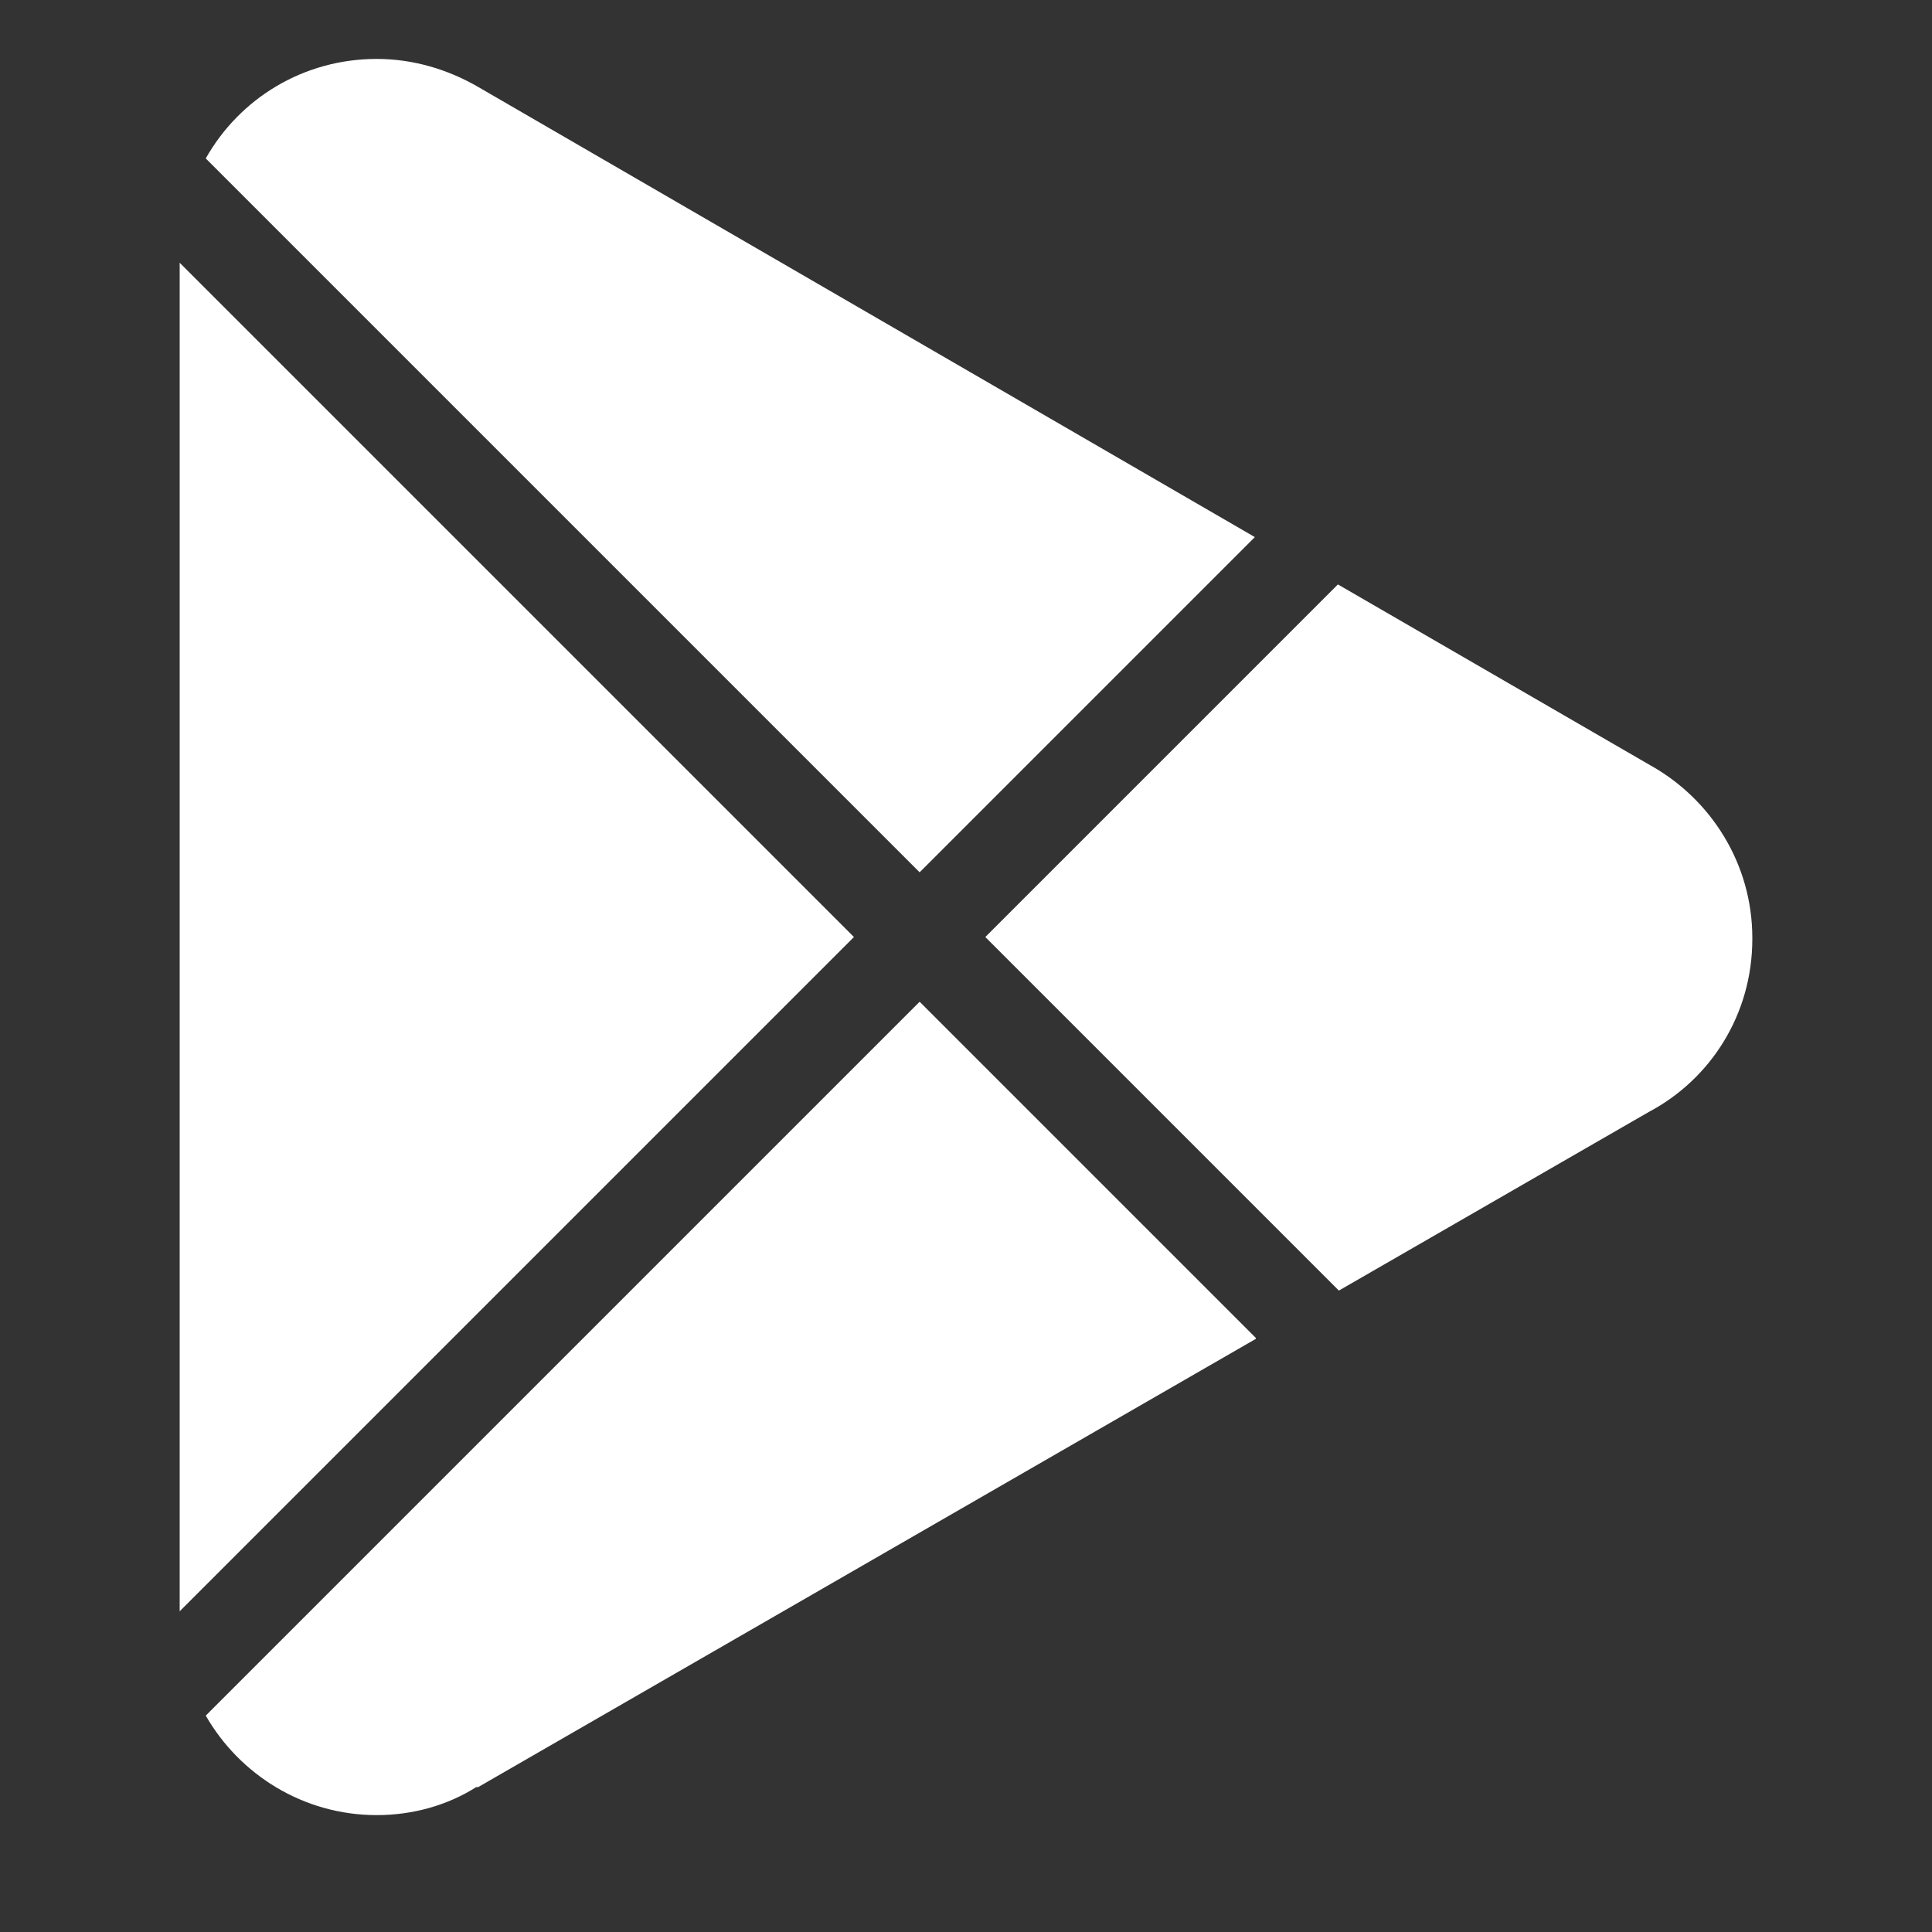 <?xml version="1.0" encoding="UTF-8"?>
<svg id="Layer_1" data-name="Layer 1" xmlns="http://www.w3.org/2000/svg" version="1.1" viewBox="0 0 20 20">
  <rect x="0" y="0" width="20" height="20" fill="#333333" stroke="none"/>
  <defs>
    <style>
      .cls-1 {
        opacity: 0;
      }

      .cls-1, .cls-2 {
        fill: #fff;
        stroke-width: 0px;
      }
    </style>
  </defs>
  <g>
    <path class="cls-2" d="M13,13.86l-8.05,4.64h-.02c-.3.19-.66.29-1.03.29-.76,0-1.42-.42-1.77-1.03l7.39-7.39,3.48,3.48Z"/>
    <path class="cls-2" d="M18.14,9.72c0,.78-.43,1.45-1.07,1.79l-3.21,1.85-3.66-3.66,3.65-3.65,3.23,1.87h0c.63.35,1.06,1.02,1.06,1.79Z"/>
    <polygon class="cls-2" points="8.84 9.7 1.86 16.68 1.86 2.72 8.84 9.7"/>
    <path class="cls-2" d="M12.99,5.56l-3.47,3.47L2.13,1.64c.35-.62,1.01-1.03,1.77-1.03.38,0,.74.11,1.05.29l8.04,4.66Z"/>
  </g>
  <rect class="cls-1" x="1.86" width="16.27" height="20"/>
</svg>